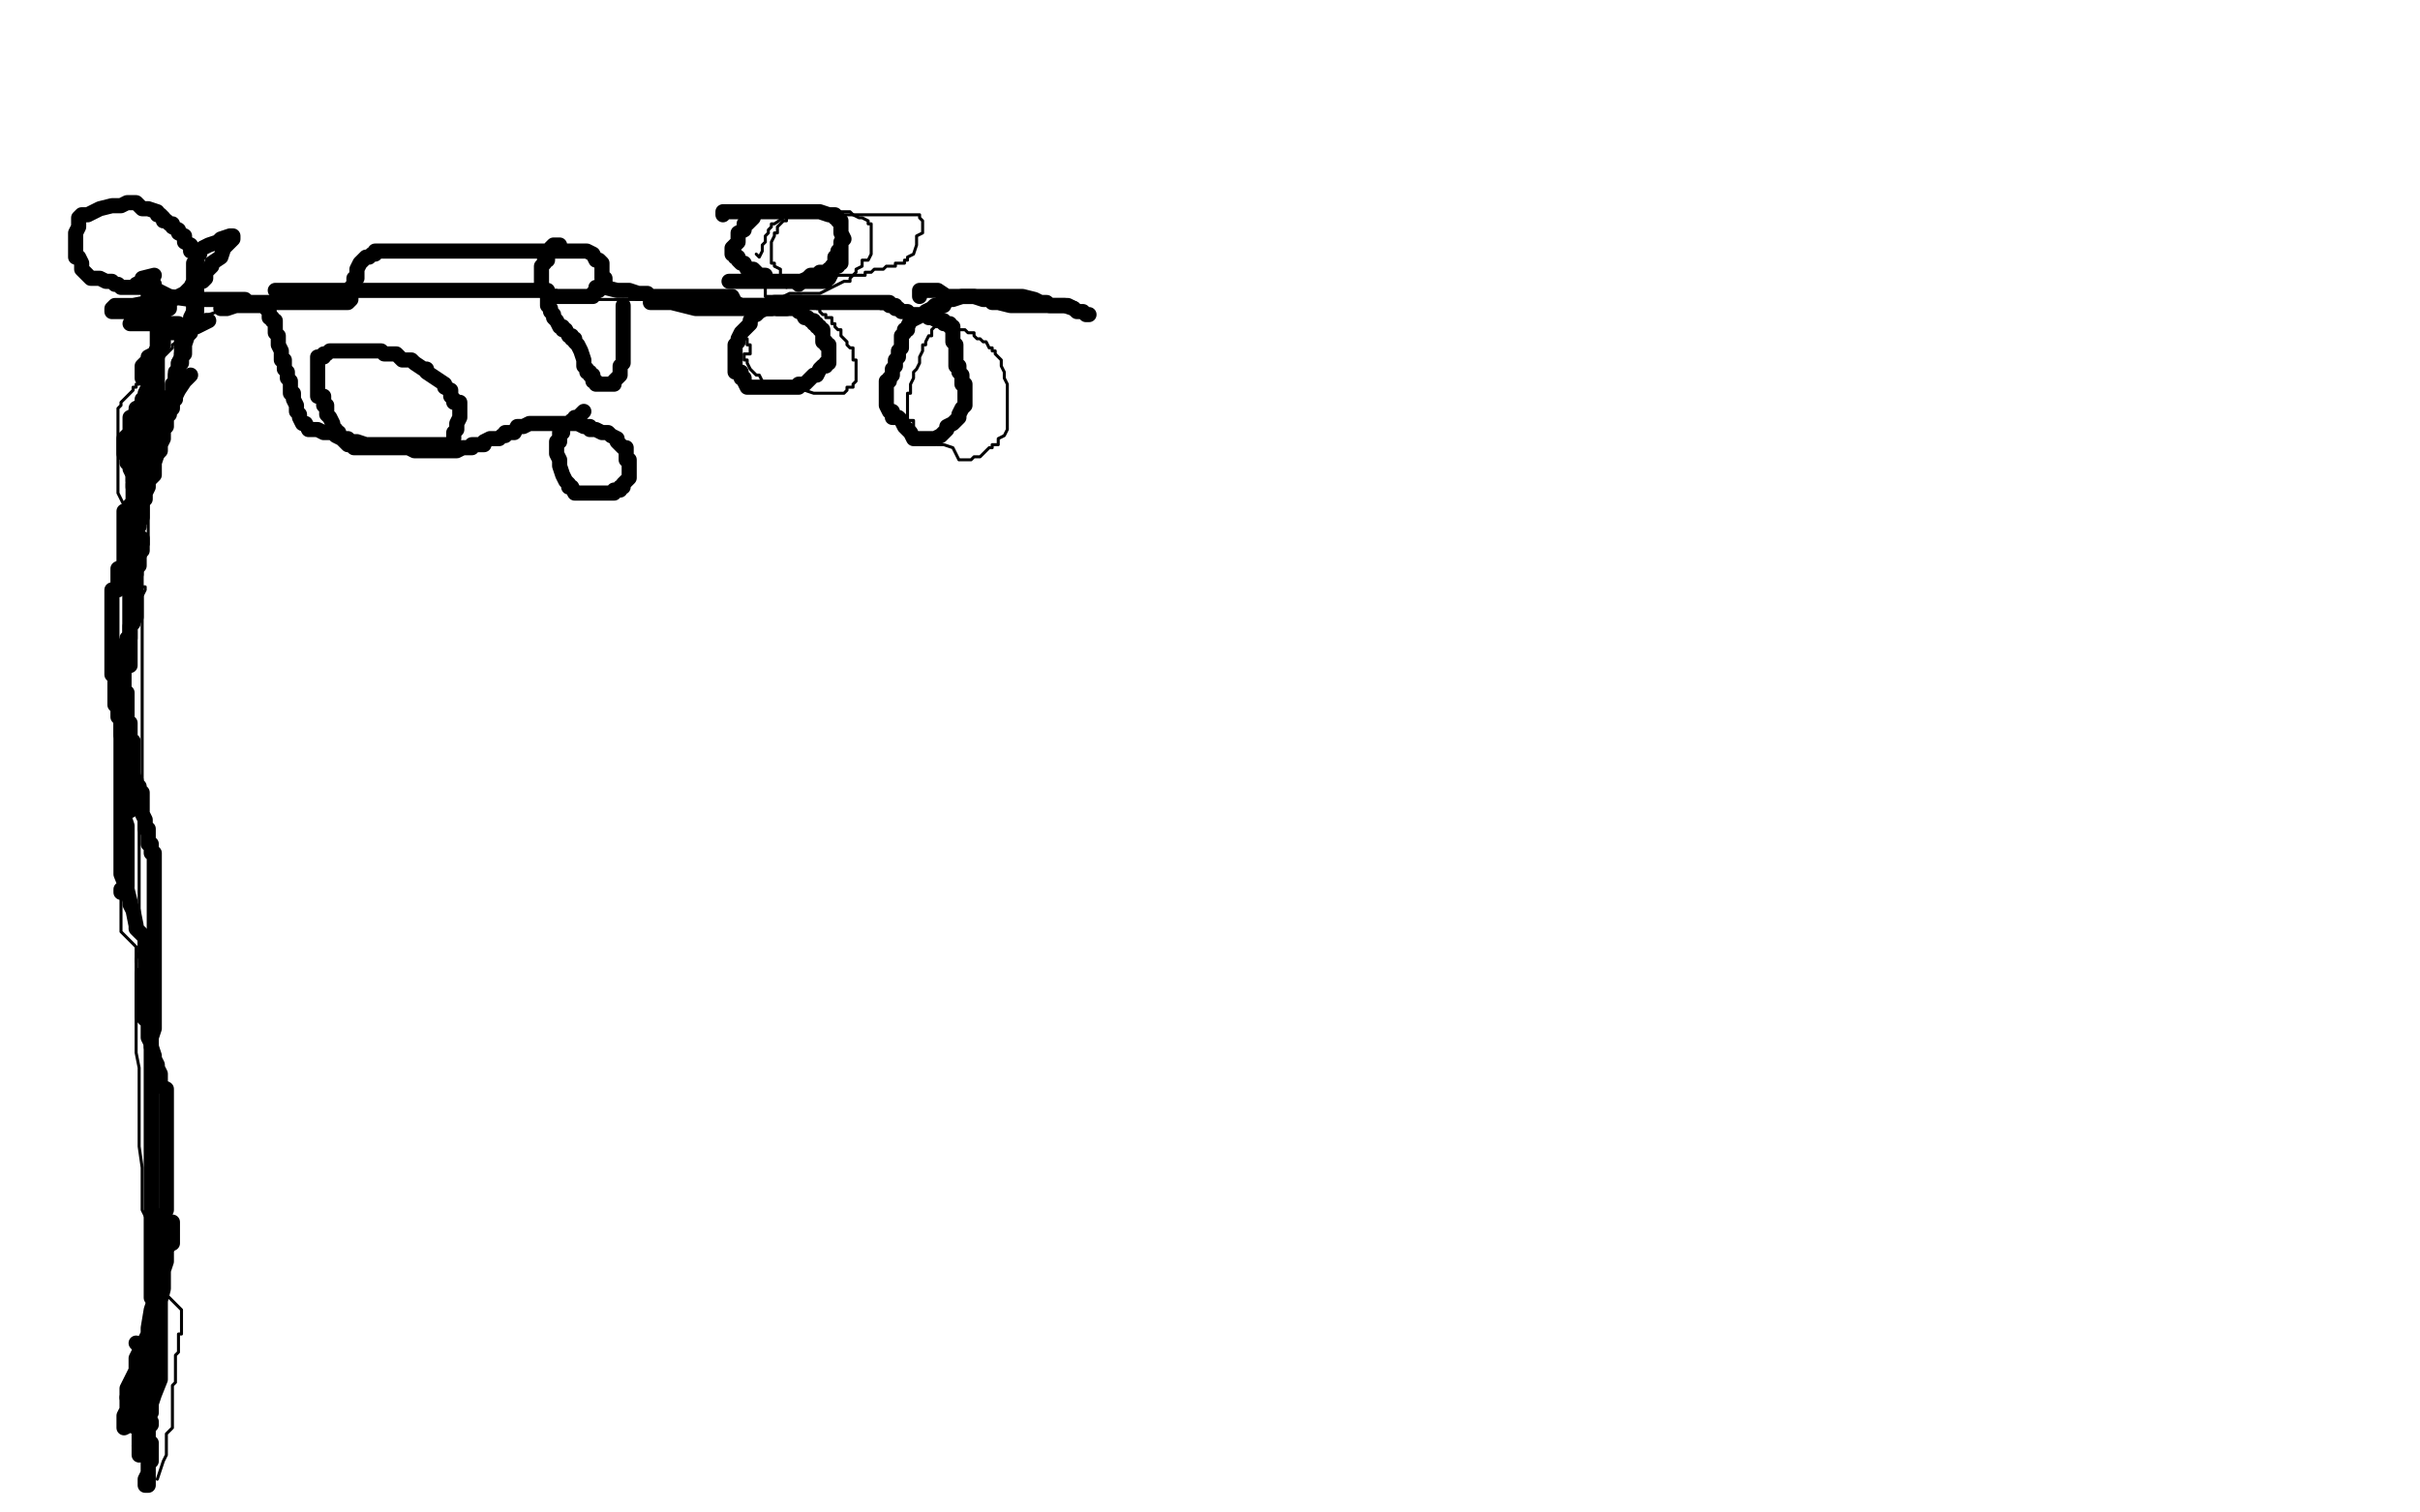 <?xml version="1.0" standalone="no"?>
<!DOCTYPE svg PUBLIC "-//W3C//DTD SVG 1.1//EN"
"http://www.w3.org/Graphics/SVG/1.1/DTD/svg11.dtd">

<svg width="800" height="500" version="1.1" xmlns="http://www.w3.org/2000/svg" xmlns:xlink="http://www.w3.org/1999/xlink" style="stroke-antialiasing: false"><desc>This SVG has been created on https://colorillo.com/</desc><rect x='0' y='0' width='800' height='500' style='fill: rgb(255,255,255); stroke-width:0' /><polyline points="52,489 54,483 54,483 55,481 55,481 55,479 55,479 55,476 55,476 55,474 55,474 57,472 57,472 57,471 57,471 57,469 57,469 57,467 57,467 57,465 57,465 57,464 57,464 57,463 57,463 57,462 57,462 57,461 57,460 57,459 57,458 58,457 58,456 58,455 58,453 58,452 58,450 58,449 58,448 59,447 59,446 59,444 59,443 59,441 60,441 60,439 60,438 60,436 60,435 60,434 60,433 57,430 56,429 55,428 54,427 53,426 53,425 53,424 52,422 52,420 52,415 51,411 50,409 49,404 47,400 47,394 47,386 46,379 46,371 46,364 46,353 45,348 45,336 45,325 45,313 40,308 40,298 40,290 40,280 40,275 40,271 40,267 40,264 40,263 40,262 40,261 40,260 41,259 41,258 41,257 41,256 41,255 41,252 41,248 41,244 41,239 41,232 41,225 41,220 41,213 41,206 41,200 41,194 41,186 41,181 41,175 41,169 41,167 39,163 39,160 39,156 39,151 39,150 39,148 39,145 39,143 39,141 39,139 39,138 39,137 39,136 39,135 40,134 40,133 42,131 44,129 44,128 45,128 45,127 46,127 47,125 48,125 49,123 51,122 51,121 53,120 53,119 54,118 57,115 57,114 60,112 61,111 63,108 64,108 65,106 66,106 67,105 68,104 69,104 72,103 76,102 79,101 81,101 84,101 87,100 88,100 90,99 94,99 96,99 100,99 103,99 107,99 109,99 110,99 111,99 112,99 113,99 114,98 115,97 117,97 119,96 121,95 123,95 124,95 126,95 127,95 129,95 132,95 133,95 135,95 136,95 138,95 139,95 140,95 141,95 142,95 144,95 149,95 156,95 163,95 167,95 172,95 174,95 175,95 176,95 177,95 180,95 183,96 184,96 185,97 188,98 194,99 202,99 209,99 214,99 218,99 221,99 223,99 224,99 226,99 229,99 234,99 239,99 246,99 250,99 253,99 254,99 256,100 257,100 258,100 259,100 260,100 263,100 264,100 266,100 268,100 270,100 272,100 273,100 275,100 277,100 278,100 280,100 281,100 283,100 285,100 287,100 289,100 290,100 291,100 292,101 294,101 295,101 296,101 297,101 298,102 303,104 304,104 305,104 307,105 309,106 311,106 313,107 315,107 316,109 318,109 319,109 320,110 322,110 322,111 323,112 324,112 325,113 326,113 327,115 328,115 328,116 329,116 329,117 330,118 331,119 331,120 331,121 332,123 332,125 333,127 333,128 333,130 333,131 333,133 333,134 333,135 333,136 333,137 333,139 333,140 333,142 332,144 330,145 330,146 330,147 329,147 328,147 328,148 327,148 326,149 325,150 324,151 323,151 322,151 321,152 319,152 317,152 315,148 312,147 310,147 307,146 304,145 304,144 302,144 302,143 302,142 302,141 302,140 302,139 300,139 300,137 300,136 300,135 300,134 300,133 300,132 300,131 300,130 301,130 301,129 301,128 301,127 302,125 302,124 302,123 303,122 304,120 304,119 304,118 305,116 305,115 305,114 306,114 306,113 307,111 308,111 308,110 308,109 309,108 311,108 313,106 311,106 307,105 305,104 304,104 301,103 300,103 296,102 295,102 293,102 291,102 291,100 288,100 286,100 283,100 280,100 278,100 277,100 276,100 275,100 274,100 272,100 270,100 268,100 266,101 265,101 263,101 262,101 258,101 256,102 255,102 255,103 254,103 253,103 253,104 252,104 251,104 251,105 250,105 249,106 249,107 249,108 248,108 248,109 246,111 246,112 247,112 247,114 248,114 248,116 248,117 246,117 246,118 246,119 247,119 247,120 248,122 249,123 250,124 251,124 252,126 253,127 256,128 257,128 259,129 260,129 262,129 264,129 266,129 269,130 272,130 275,130 276,130 278,130 279,130 280,129 280,128 281,128 282,128 282,127 283,126 283,125 283,124 283,123 283,122 283,121 283,120 283,119 282,119 282,117 282,116 282,115 281,115 280,114 280,113 278,111 278,110 278,109 277,109 276,108 276,107 275,107 275,105 273,105 273,104 272,104 271,103 271,102 270,102 270,101 269,100 268,100 267,100 267,99 265,98 263,98 262,98 261,98 260,98 259,98 256,98 255,98 254,98 253,98 253,96 253,95 253,94 253,93 253,92 253,91" style="fill: none; stroke: #000000; stroke-width: 1; stroke-linejoin: round; stroke-linecap: round; stroke-antialiasing: false; stroke-antialias: 0; opacity: 1.0"/>
<polyline points="250,84 251,85 251,85 252,83 252,82 252,81 253,80 253,79 253,78 254,77 254,76 255,75 255,74 256,74 259,72 261,71 263,71 265,71 266,71 267,71 274,71 280,71 286,71 293,71 297,71 303,71 304,71 304,72 305,73 305,74 305,75 305,76 305,77 303,78 303,80 303,81 302,84 300,85 300,86 299,86 299,87 298,87 297,87 296,87 296,88 295,88 294,88 293,88 292,89 291,89 289,89 288,90 287,90 286,90 286,91 284,91 282,91 280,91 277,91 274,91 271,91 269,91 268,91 267,91 267,92 266,92 265,93 264,93 263,95" style="fill: none; stroke: #000000; stroke-width: 1; stroke-linejoin: round; stroke-linecap: round; stroke-antialiasing: false; stroke-antialias: 0; opacity: 1.0"/>
<polyline points="260,95 260,92 260,92 258,91 258,91 258,90 258,90 258,89 258,89 256,88 256,88 256,87 256,87 255,87 255,87 255,86 255,86 255,85 255,85 255,84 255,83 255,82 255,81 255,80 256,78 256,77 257,77 257,76 257,75 259,73 260,73 260,72 261,71 262,71 263,70 265,70 266,70 268,70 269,70 272,70 273,70 275,70 276,70 278,70 279,70 280,70 281,70 282,71 284,72 285,72 287,73 287,74 288,74 288,75 288,76 288,77 288,78 288,79 288,80 288,81 288,82 288,84 287,86 285,86 285,88 283,89 283,90 282,91 281,92 281,93 280,93 279,93 277,94 275,95 271,97 267,97 261,97 259,98 256,99 255,99 254,100" style="fill: none; stroke: #000000; stroke-width: 1; stroke-linejoin: round; stroke-linecap: round; stroke-antialiasing: false; stroke-antialias: 0; opacity: 1.0"/>
<polyline points="45,318 45,317 45,317 46,315 46,315 46,314 46,314 46,312 46,312 46,311 46,311 46,310 46,309 46,308 46,307 46,306 46,305 46,304 46,302 46,301 46,300 46,299 46,298 46,295 46,294 46,292 46,290 46,289 46,287 46,286 46,283 46,281 46,278 46,277 46,276 46,274 46,272 46,270 46,268 46,265 46,264 46,262 47,259 47,257 47,255 47,254 47,252 47,249 47,246 47,244 47,241 47,238 47,236 47,233 47,230 47,227 47,224 47,221 47,218 47,216 47,213 47,211 47,207 47,205 47,204 47,202 47,199 47,197 48,195 48,194 46,194 47,190 47,189 47,187 47,185 48,184 48,182 49,180 49,179 49,177 49,176 49,174 49,173 49,171 49,170 49,169 49,167 49,166 49,164 49,163 49,162 49,161 49,160 49,159 49,158 49,157 49,156 49,155 49,154 49,153 49,152 49,151 49,150 49,149 49,148 49,147 49,146 49,145 49,144 49,143 49,142 49,141 49,140 49,139 49,138 49,137 49,136 49,135 49,134 49,133" style="fill: none; stroke: #000000; stroke-width: 1; stroke-linejoin: round; stroke-linecap: round; stroke-antialiasing: false; stroke-antialias: 0; opacity: 1.0"/>
<polyline points="46,478 47,475 47,475 47,473 47,473 48,470 48,470 50,467 50,467 50,464 50,464 51,461 51,461 53,456 53,456 53,454 53,454 53,450 53,450 53,448 53,448 53,444 53,444 53,443 53,443 53,437 53,437 53,435 53,430 54,426 54,424 54,421 54,420 55,417 55,416 55,412 57,411 57,408 57,407 57,405 57,404 57,410 55,413 54,419 53,426 52,431 50,437 49,441 47,451 46,456 45,459 45,462 44,466 44,468 43,470 43,471 41,472 41,468 42,466 42,465 42,463 42,461 42,459 44,455 45,453 45,449 47,445 49,441 49,439 50,433 51,430 51,426 51,422 52,419 53,416 53,412 53,409 53,405 54,402 55,400 55,399 55,395 55,393 55,391 55,388 55,385 55,384 55,382 55,381 55,379 55,377 55,375 55,374 55,372 55,370 55,368 55,367 55,366 55,364 55,363 55,361 55,360 53,359 53,358 53,357 53,356 53,355 52,353 52,352 51,350 51,349 50,346 50,345 49,343 49,342 49,340 49,339 49,338 49,337 48,337 47,336 47,335 47,333 47,332 47,330 47,329 47,326 47,325 47,324 47,323 47,322 48,321 48,320 48,319 48,318 48,316 48,315 48,314 48,313 48,311 48,310 45,307 45,306 44,301 43,299 43,298 42,294 40,289 40,288 40,286 40,285 40,284 40,283 40,282 40,281 40,280 40,278 40,276 40,275 40,273 40,271 40,270 40,268 40,267 40,264 40,263 40,261 40,260 40,259 40,258 40,257 40,256 40,255 40,254 40,253 40,252 40,251 40,250 40,249 40,248 40,247 40,245 40,243 40,241 40,240 40,238 40,237 40,234 40,233 40,231 40,230 40,229 40,228 40,227 40,225 40,224 40,222 41,220 41,219 41,218 41,217 41,216 41,215 41,214 41,213 42,213 42,212 42,211 43,211 43,209 43,208 43,207 44,206 44,205 44,204 45,204 45,203 45,200 45,199 45,198 45,197 45,196 45,195 45,194 45,193 45,192 45,191 45,190 45,189 45,188 46,187 46,186 46,185 46,184 46,183 46,182 47,182 47,181 47,180 47,178 45,178 45,176 46,174 46,173 47,171 47,170 47,168 47,167 47,166 47,165 48,165 48,163 49,161 49,159 50,158 51,157 51,155 51,154 51,153 52,150 53,149 53,147 54,145 54,144 54,142 55,141 55,140 55,139 55,138 56,137 56,136 57,135 57,134 57,133 57,132 58,132 58,131 58,130 58,129 58,128 58,127 58,126 58,125 58,124 59,122 59,121 59,120 60,120 60,119 60,118 60,116 60,115 60,113 61,113 61,111 62,109 62,108 62,107 63,107 63,105 64,103 64,102 65,100 65,99 65,97 65,95 65,94 65,93 65,92 65,91 65,90 65,89 65,88 65,87 65,86 65,85 65,84 65,83 63,83 63,82 63,81 61,80 61,78 59,77 59,76 57,75 57,74 56,74 55,73 54,73 54,72 53,71 52,71 52,70 49,69 47,69 45,67 44,67 43,67 42,67 40,68 37,68 33,69 31,70 29,71 27,71 26,72 26,73 26,74 26,75 25,77 25,78 25,80 25,81 25,82 25,83 25,84 25,85 26,85 27,87 27,88 27,89 28,90 29,91 30,92 31,92 32,92 33,92 35,93 36,93 37,93 38,94 39,94 40,95 42,95 45,95 48,95 49,95 50,95 51,96 52,96 56,98 63,99 69,99 74,99 78,99 80,99 81,99" style="fill: none; stroke: #000000; stroke-width: 5; stroke-linejoin: round; stroke-linecap: round; stroke-antialiasing: false; stroke-antialias: 0; opacity: 1.0"/>
<polyline points="73,102 75,102 75,102 78,101 78,101 81,101 81,101 84,101 84,101 86,101 86,101 87,101 87,101 88,102 89,103 89,104 89,105 90,105 90,106 91,106 91,107 91,109 91,110 92,111 92,113 92,114 93,116 93,117 93,119 94,119 94,120 94,121 94,122 95,123 95,125 96,126 96,127 96,129 96,130 97,130 97,131 97,132 98,134 98,135 98,136 99,137 99,138 100,140 101,140 102,142 104,142 105,142 107,143 110,143 111,144 113,145 115,145 116,146 118,146 121,147 122,147 124,147 125,147 127,147 130,147 132,147 134,147 137,147 138,147 141,147 143,147 146,147 147,147 149,147 150,145 150,143 151,142 151,141 151,140 152,138 152,137 152,136 152,135 152,134 152,133 150,133 150,132 149,131 149,129 147,128 147,127 144,125 141,123 141,122 140,122 137,120 136,119 133,119 131,117 130,117 127,117 126,116 125,116 124,116 122,116 120,116 119,116 117,116 115,116 113,116 112,116 110,116 109,116 108,117 107,117 107,118 106,118 105,118 105,119 105,120 105,122 105,124 105,125 105,127 105,128 105,130 105,131 107,131 107,132 107,134 108,134 108,135 108,136 108,137 109,138 110,140 110,141 111,142 111,143 112,143 112,144 113,145 114,146 115,147 116,147 117,148 118,148 119,148 120,148 121,148 122,148 124,148 125,148 126,148 127,148 128,148 129,148 130,148 131,148 134,148 135,148 137,149 138,149 140,149 141,149 142,149 143,149 144,149 145,149 146,149 147,149 148,149 149,149 151,149 153,148 154,148 155,148 156,148 156,147 158,147 159,147 160,147 160,146 162,145 163,145 165,145 166,144 167,144 167,143 168,143 170,143 171,141 172,141 173,141 175,140 176,140 177,140 178,140 179,140 180,140 181,140 183,140 184,140 185,140 186,140 187,140 188,140 190,140 191,140 193,141 195,141 195,142 196,142 197,142 199,143 200,143 201,143 202,144 204,145 204,146 205,147 206,148 207,148 207,149 207,150 207,151 207,152 208,152 208,153 208,154 208,156 208,158 207,159 206,160 206,161 205,161 205,162 204,162 203,162 203,163 202,163 200,163 198,163 196,163 194,163 193,163 192,163 191,163 190,163 189,161 188,161 188,160 187,159 186,157 185,154 185,152 184,150 184,149 184,148 184,147 184,146 185,146 185,145 185,144 185,143 186,143 186,142 186,141 187,140 188,140 189,139 190,139 190,138 191,138 192,137 193,136" style="fill: none; stroke: #000000; stroke-width: 5; stroke-linejoin: round; stroke-linecap: round; stroke-antialiasing: false; stroke-antialias: 0; opacity: 1.0"/>
<polyline points="80,100 82,100 82,100 87,100 87,100 94,100 94,100 103,100 103,100 109,100 109,100 113,100 113,100 115,100 115,100 116,99 116,99 116,98 116,98 116,96 116,95 117,94 117,93 117,92 118,92 118,91 118,90 118,89 119,87 121,85 122,85 123,84 124,84 124,83 126,83 127,83 128,83 130,83 131,83 134,83 135,83 137,83 138,83 139,83 140,83 142,83 143,83 145,83 146,83 148,83 149,83 150,83 151,83 153,83 154,83 156,83 157,83 160,83 162,83 164,83 165,83 167,83 169,83 170,83 171,83 173,83 174,83 177,83 179,83 181,83 183,83 186,83 187,83 189,83 191,83 193,83 194,83 196,84 197,86 198,86 199,87 199,89 199,90 199,91 199,92 200,92 200,93 200,94 198,95 198,96 196,97 196,98 195,98 193,98 192,98 191,98 190,98 188,98 187,98 186,98 185,98 184,98 183,98 182,98 181,98 181,96 180,96 179,95 179,94 179,93 179,91 179,90 179,89 179,88 180,87 180,86 181,86 181,85 181,84 182,83 182,82 183,81 184,81 185,81" style="fill: none; stroke: #000000; stroke-width: 5; stroke-linejoin: round; stroke-linecap: round; stroke-antialiasing: false; stroke-antialias: 0; opacity: 1.0"/>
<polyline points="197,95 200,95 200,95 204,96 204,96 208,96 208,96 211,97 211,97 214,97 214,97 215,98 215,98 217,98 221,98 225,98 229,98 233,98 237,98 242,98 243,100 245,101 248,101 251,101 253,101 254,101 255,101 257,102 258,102 261,102 263,102 264,103 265,103 266,105 267,105 268,106 269,106 269,107 270,107 270,108 271,108 271,109 272,109 272,110 272,111 272,112 272,113 273,113 273,114 274,114 274,115 274,116 274,117 274,118 274,120 273,120 273,121 272,121 271,122 270,124 269,124 268,125 267,126 266,127 265,127 264,127 264,128 263,128 262,128 261,128 259,128 256,128 253,128 251,128 249,128 247,128 246,126 246,125 245,125 245,124 245,123 243,123 243,121 243,120 243,119 243,118 243,116 243,115 243,114 244,113 244,112 245,110 246,109 247,108 248,107 248,106 249,104 250,104 251,103 253,102 254,102 255,102 255,101 256,100 257,100 259,100 260,100 262,100 263,100 264,100 266,100 267,100 269,100 270,100 271,100 273,100 275,100 276,100 277,100 278,100 280,100 281,100 283,100 284,100 286,100 288,100 289,100 290,100 291,100 293,100 294,100 294,101 295,101 296,101 296,102 297,102 298,103 299,103 300,103 301,104 302,104 304,104 305,104 306,104 307,105 308,105 310,106 311,106 312,106 312,107 313,107 314,107 314,108 315,108 315,109 315,111 315,112 315,113 316,114 316,115 316,116 316,117 316,118 316,119 316,120 316,121 317,121 317,122 317,123 318,124 318,125 318,126 318,127 319,127 319,128 319,129 319,130 319,131 319,132 319,133 319,134 318,135 317,137 317,138 316,139 315,140 313,141 313,142 312,143 311,144 309,145 308,145 304,145 303,145 302,145 301,143 300,142 299,141 298,139 297,138 295,138 295,136 294,136 293,134 293,133 293,132 293,131 293,130 293,129 293,128 293,127 293,126 294,126 294,125 295,124 295,122 296,121 296,120 296,119 297,118 297,116 298,115 298,112 298,111 299,110 299,109 300,109 300,108 301,106 303,105 305,104 306,103 308,102 309,101 310,101 311,101 312,101 313,99 314,99 315,99 318,98 320,98 321,98 323,98 324,98 325,98 327,98 328,98 330,98 332,98 334,98 337,98 338,98 342,99 344,100 345,100 346,100 347,101 348,101 349,101 352,101 355,102 356,103 358,103 359,104 360,104" style="fill: none; stroke: #000000; stroke-width: 5; stroke-linejoin: round; stroke-linecap: round; stroke-antialiasing: false; stroke-antialias: 0; opacity: 1.0"/>
<polyline points="241,93 247,93 247,93 250,93 250,93 254,93 254,93 255,93 255,93 256,93 256,93 257,93 261,93 264,93 267,93 270,93 271,93 272,93 273,93 273,92 274,92 275,90 275,89 276,88 276,87 276,86 276,85 277,85 277,84 277,83" style="fill: none; stroke: #000000; stroke-width: 5; stroke-linejoin: round; stroke-linecap: round; stroke-antialiasing: false; stroke-antialias: 0; opacity: 1.0"/>
<polyline points="249,72 248,73 248,73 247,74 247,74 246,74 246,74 246,75 246,75 246,76 246,76 244,77 244,77 244,78 244,80 242,82 242,83 242,84 243,84 243,85 244,85 244,86 245,87 246,87 247,89 249,89 251,91 252,91 253,91" style="fill: none; stroke: #000000; stroke-width: 5; stroke-linejoin: round; stroke-linecap: round; stroke-antialiasing: false; stroke-antialias: 0; opacity: 1.0"/>
<polyline points="239,71 239,70 239,70 242,70 242,70 246,70 246,70 249,70 249,70 252,70 252,70 254,70 254,70 255,70 255,70 256,70 258,70 262,70 265,70 268,70 271,70 274,71 275,71 276,71 276,72 277,72 277,73 278,73 278,74 278,76 278,77 279,79 278,80 278,82 278,83 278,84 278,86 278,87 277,87 277,88 275,88 275,89 274,89 273,90 271,90 270,91 268,91 267,92 265,93 264,94" style="fill: none; stroke: #000000; stroke-width: 5; stroke-linejoin: round; stroke-linecap: round; stroke-antialiasing: false; stroke-antialias: 0; opacity: 1.0"/>
<polyline points="63,124 61,126 61,126 59,129 59,129 58,131 58,131 56,134 56,134 54,139 54,139 54,140 54,140 52,142 52,142 51,144 51,144 51,147 51,147 49,149 49,149 49,150 49,150 49,151 49,151 47,153 47,153 47,147 47,145 47,144 47,140 49,136 50,133 51,129 51,126 51,123 52,121 52,118 52,117 52,116 52,115 52,118 52,120 52,123 52,128 52,131 52,137 52,139 52,143 52,145 52,147 52,148 52,149 52,150 51,150 51,144 51,140 51,138 51,137 51,134 51,133 51,136 51,138 51,141 51,145 51,147 51,149 51,152 50,152 50,147 50,145 50,143 50,142 50,140 50,139 50,138 50,141 50,145 50,148 50,150 50,152 48,155 47,156 47,157 46,157 46,153 44,152 44,150 44,147 44,146 44,152 44,155 44,157 44,158 44,159 45,160 45,161 46,161 46,159 47,155 47,153 47,151 47,150 47,153 47,156 47,158 44,160 44,165 44,169 44,170 44,172 42,174 41,176 41,177 41,173 41,171 41,170 41,169 41,171 41,173 41,175 41,177 41,178 41,179 41,180 41,181 41,182 41,183 41,184 41,185 41,186 41,187 39,188 39,189 39,190 39,191 39,192 39,193 39,194 39,195 37,195 37,196 37,197 37,198 37,199 37,200 37,202 37,203 37,204 37,205 37,206 37,207 37,208 37,209 37,210 37,211 37,212 37,213 37,214 37,215 37,216 37,217 37,218 37,219 37,220 37,222 37,223 38,224 38,226 38,227 38,228 38,230 38,231 38,233 39,234 39,236 39,237 40,238 40,241 40,243 41,244 41,245 41,246 41,248 42,248 43,248 43,250 43,251 43,252 43,253 43,254 43,255 43,256 44,256 44,257 44,258 45,258 45,259 45,260 46,260 46,261 47,262 47,264 47,266 47,269 48,271 48,274 49,274 49,277 49,279 50,279 50,280 50,282 51,282 51,283 51,284 51,286 51,287 51,289 51,290 51,291 51,292 51,294 51,295 51,297 51,298 51,301 51,304 51,305 51,307 51,308 51,309 51,310 51,311 51,312 51,313 51,314 51,316 51,318 51,320 51,322 51,323 51,324 51,325 51,326 51,327 51,328 51,329 51,330 51,331 51,333 51,334 51,335 51,337 51,339 51,340 50,343 50,344 50,346 50,347 50,349 50,351 50,354 50,356 50,359 50,361 50,363 50,364 50,366 50,367 50,368 50,369 50,370 50,371 50,372 50,373 50,375 50,377 50,379 50,380 50,381 50,382 50,383 50,386 50,387 50,388 50,389 50,390 50,392 50,394 50,397 50,398 50,400 50,402 50,405 50,406 50,408 50,411 50,412 50,414 50,415 50,417 50,419 50,421 50,424 50,428 50,429 52,430 52,431 52,432 52,433 52,434 52,435 52,436 52,437 52,439 52,441 52,442 52,444 52,445 52,446 52,447 52,448 51,448 51,449 51,450 51,451 51,452 51,454 49,454 49,456 49,457 49,458 47,459 47,460 47,461 47,462 46,463 46,464 46,465 46,466 47,466 47,467 48,467 48,468 48,469 48,470 48,471 48,472 49,472 49,473 49,474 49,475 49,476 49,477 49,478 49,480 49,481 49,483 49,484 49,485 49,487 49,488 49,489 49,490 49,491 48,491 48,489 49,487 49,486 49,485 49,484 50,483 50,481 50,480 50,479 50,478 50,477 48,476 47,475 47,474 47,472 45,472 45,471 45,470 45,469 44,469 44,467 45,467 45,465 43,465 43,464 43,463 43,462 42,462 43,462 44,463 44,464 44,465 44,466 45,467 45,468 46,469 46,470 46,472 46,473 46,475 46,476 46,477 46,478 46,479 46,480 46,481 48,477 48,476 49,474 49,472 50,471 50,470 48,470 48,468 46,468 46,466 46,465 46,463 47,461 48,459 49,458 49,457 49,456 49,455 50,455 50,454 48,454 48,452 48,451 48,449 47,449 47,447 47,446 45,444" style="fill: none; stroke: #000000; stroke-width: 5; stroke-linejoin: round; stroke-linecap: round; stroke-antialiasing: false; stroke-antialias: 0; opacity: 1.0"/>
<polyline points="56,131 57,131 57,131 57,128 57,128 57,127 57,127 58,126 58,126 58,124 58,124 58,123 58,123 59,122 59,122 59,121 59,121 59,120 59,120 60,118 60,118 60,117 61,117 61,116 61,115 61,114 62,111 63,110 63,109 64,106 64,105 64,104 64,103 65,103 65,101 64,101 64,99 64,98 64,97 64,95 64,94 64,93 64,92 64,90 64,89 64,88 64,87 65,86 65,85 66,84 66,83 67,82 69,81 72,80 73,79 76,78 77,78 77,79 74,82 73,85 70,87 70,88 69,89 68,90 68,91 68,92 67,93 64,93 63,95 61,97 57,99 56,100 56,101 56,102 55,102 54,102 54,100 53,100 52,100 49,104 48,104 47,104 48,101 49,99 49,97 49,96 50,94 50,93 51,91 47,92 47,93 45,94 48,94 50,94 51,94 51,95 51,96 51,98 51,99 49,99 49,100 44,101 41,101 39,101 38,101 37,102 37,103 40,103 42,103 43,104 44,104 45,104 46,104 47,104 47,105 47,106 44,106 43,107 46,107 49,107 53,107 54,107 55,107 57,107 59,107 59,108 55,108 61,108 63,108 66,107 68,106 69,106 65,108 59,108 57,110 58,110 58,109 58,108 55,110 53,112 53,113 54,113 54,114 52,115 51,117 49,118 49,119 48,120 47,121 47,122 47,123 47,124 47,125 49,122 50,120 51,119 52,117 52,116 52,115 52,113 52,111 52,110 52,108 52,107 52,105 53,104 53,103 53,102 54,102 54,103 54,104 54,105 54,106 54,107 54,108 54,109 54,110 54,111 54,112 54,113 54,114 53,115 52,116 52,117 52,118 51,120 51,121 50,123 50,125 49,127 49,128 48,130 48,131 47,132 47,133 47,134 45,135 45,137 43,138 43,139 43,140 43,142 43,143 42,144 41,145 41,146 41,147 41,148 41,149 41,150 42,151 42,152 42,153 43,153 43,155 44,157 44,158 44,161 45,161 45,162 45,164 45,166 45,167 43,167 43,168 43,169 43,170 43,171 43,172 43,173 43,175 43,176 43,177 43,178 43,179 43,180 43,181 43,182 43,183 43,184 43,185 43,186 43,187 43,188 43,189 43,190 43,192 43,193 43,194 43,195 43,196 43,197 43,198 43,200 43,201 43,202 43,203 43,204 43,205 43,206 43,207 43,209 43,211 43,212 43,213 43,214 43,215 43,216 43,217 43,218 43,220 42,220 41,221 41,222 41,223 41,224 41,225 41,226 41,227 41,228 42,229 42,230 42,231 42,232 42,233 42,234 42,236 42,237 42,238 42,239 43,239 43,240 43,241 43,242 43,243 43,244 43,245 44,245 44,246 44,247 44,248 44,249 44,251 44,252 44,254 44,255 44,257 42,257 41,258 42,259 42,260 42,261 42,262 43,263 43,265 43,266 43,268 41,268 41,269 41,270 42,273 42,275 42,278 42,279 42,281 42,282 42,284 42,287 42,289 42,291 42,293 40,294 40,295" style="fill: none; stroke: #000000; stroke-width: 5; stroke-linejoin: round; stroke-linecap: round; stroke-antialiasing: false; stroke-antialias: 0; opacity: 1.0"/>
<polyline points="304,98 304,96 304,96 310,96 313,98 317,98 322,98 325,99 328,99 328,100 330,100 334,101 338,101 341,101 345,101 348,101 350,101 353,101 355,102" style="fill: none; stroke: #000000; stroke-width: 5; stroke-linejoin: round; stroke-linecap: round; stroke-antialiasing: false; stroke-antialias: 0; opacity: 1.0"/>
<polyline points="91,96 92,96 92,96 97,96 97,96 105,96 105,96 112,96 112,96 118,96 118,96 125,96 125,96 133,96 133,96 137,96 137,96 140,96 140,96 143,96 150,96 154,96 158,96 161,96 162,96 163,96 165,96 169,96 173,96 176,96 179,96 180,96 181,98 181,99 181,101 182,102 182,103 183,104 183,105 184,106 185,108 186,108 186,109 187,109 188,111 189,111 189,112 190,112 190,113 191,114 192,116 193,119 193,120 193,121 194,122 194,123 195,123 195,124 196,124 196,125 196,126 197,126 197,127 199,127 200,127 201,127 202,127 203,127 203,126 204,125 205,124 205,123 205,122 205,121 206,120 206,118 206,117 206,116 206,115 206,114 206,113 206,111 206,110 206,109 206,108 206,107 206,105 206,104 206,103 206,102 206,101" style="fill: none; stroke: #000000; stroke-width: 5; stroke-linejoin: round; stroke-linecap: round; stroke-antialiasing: false; stroke-antialias: 0; opacity: 1.0"/>
<polyline points="215,100 217,100 217,100 222,100 222,100 230,102 230,102 239,102 239,102 245,102 245,102 255,102 255,102 258,102 258,102 260,102 260,102" style="fill: none; stroke: #000000; stroke-width: 5; stroke-linejoin: round; stroke-linecap: round; stroke-antialiasing: false; stroke-antialias: 0; opacity: 1.0"/>
</svg>
